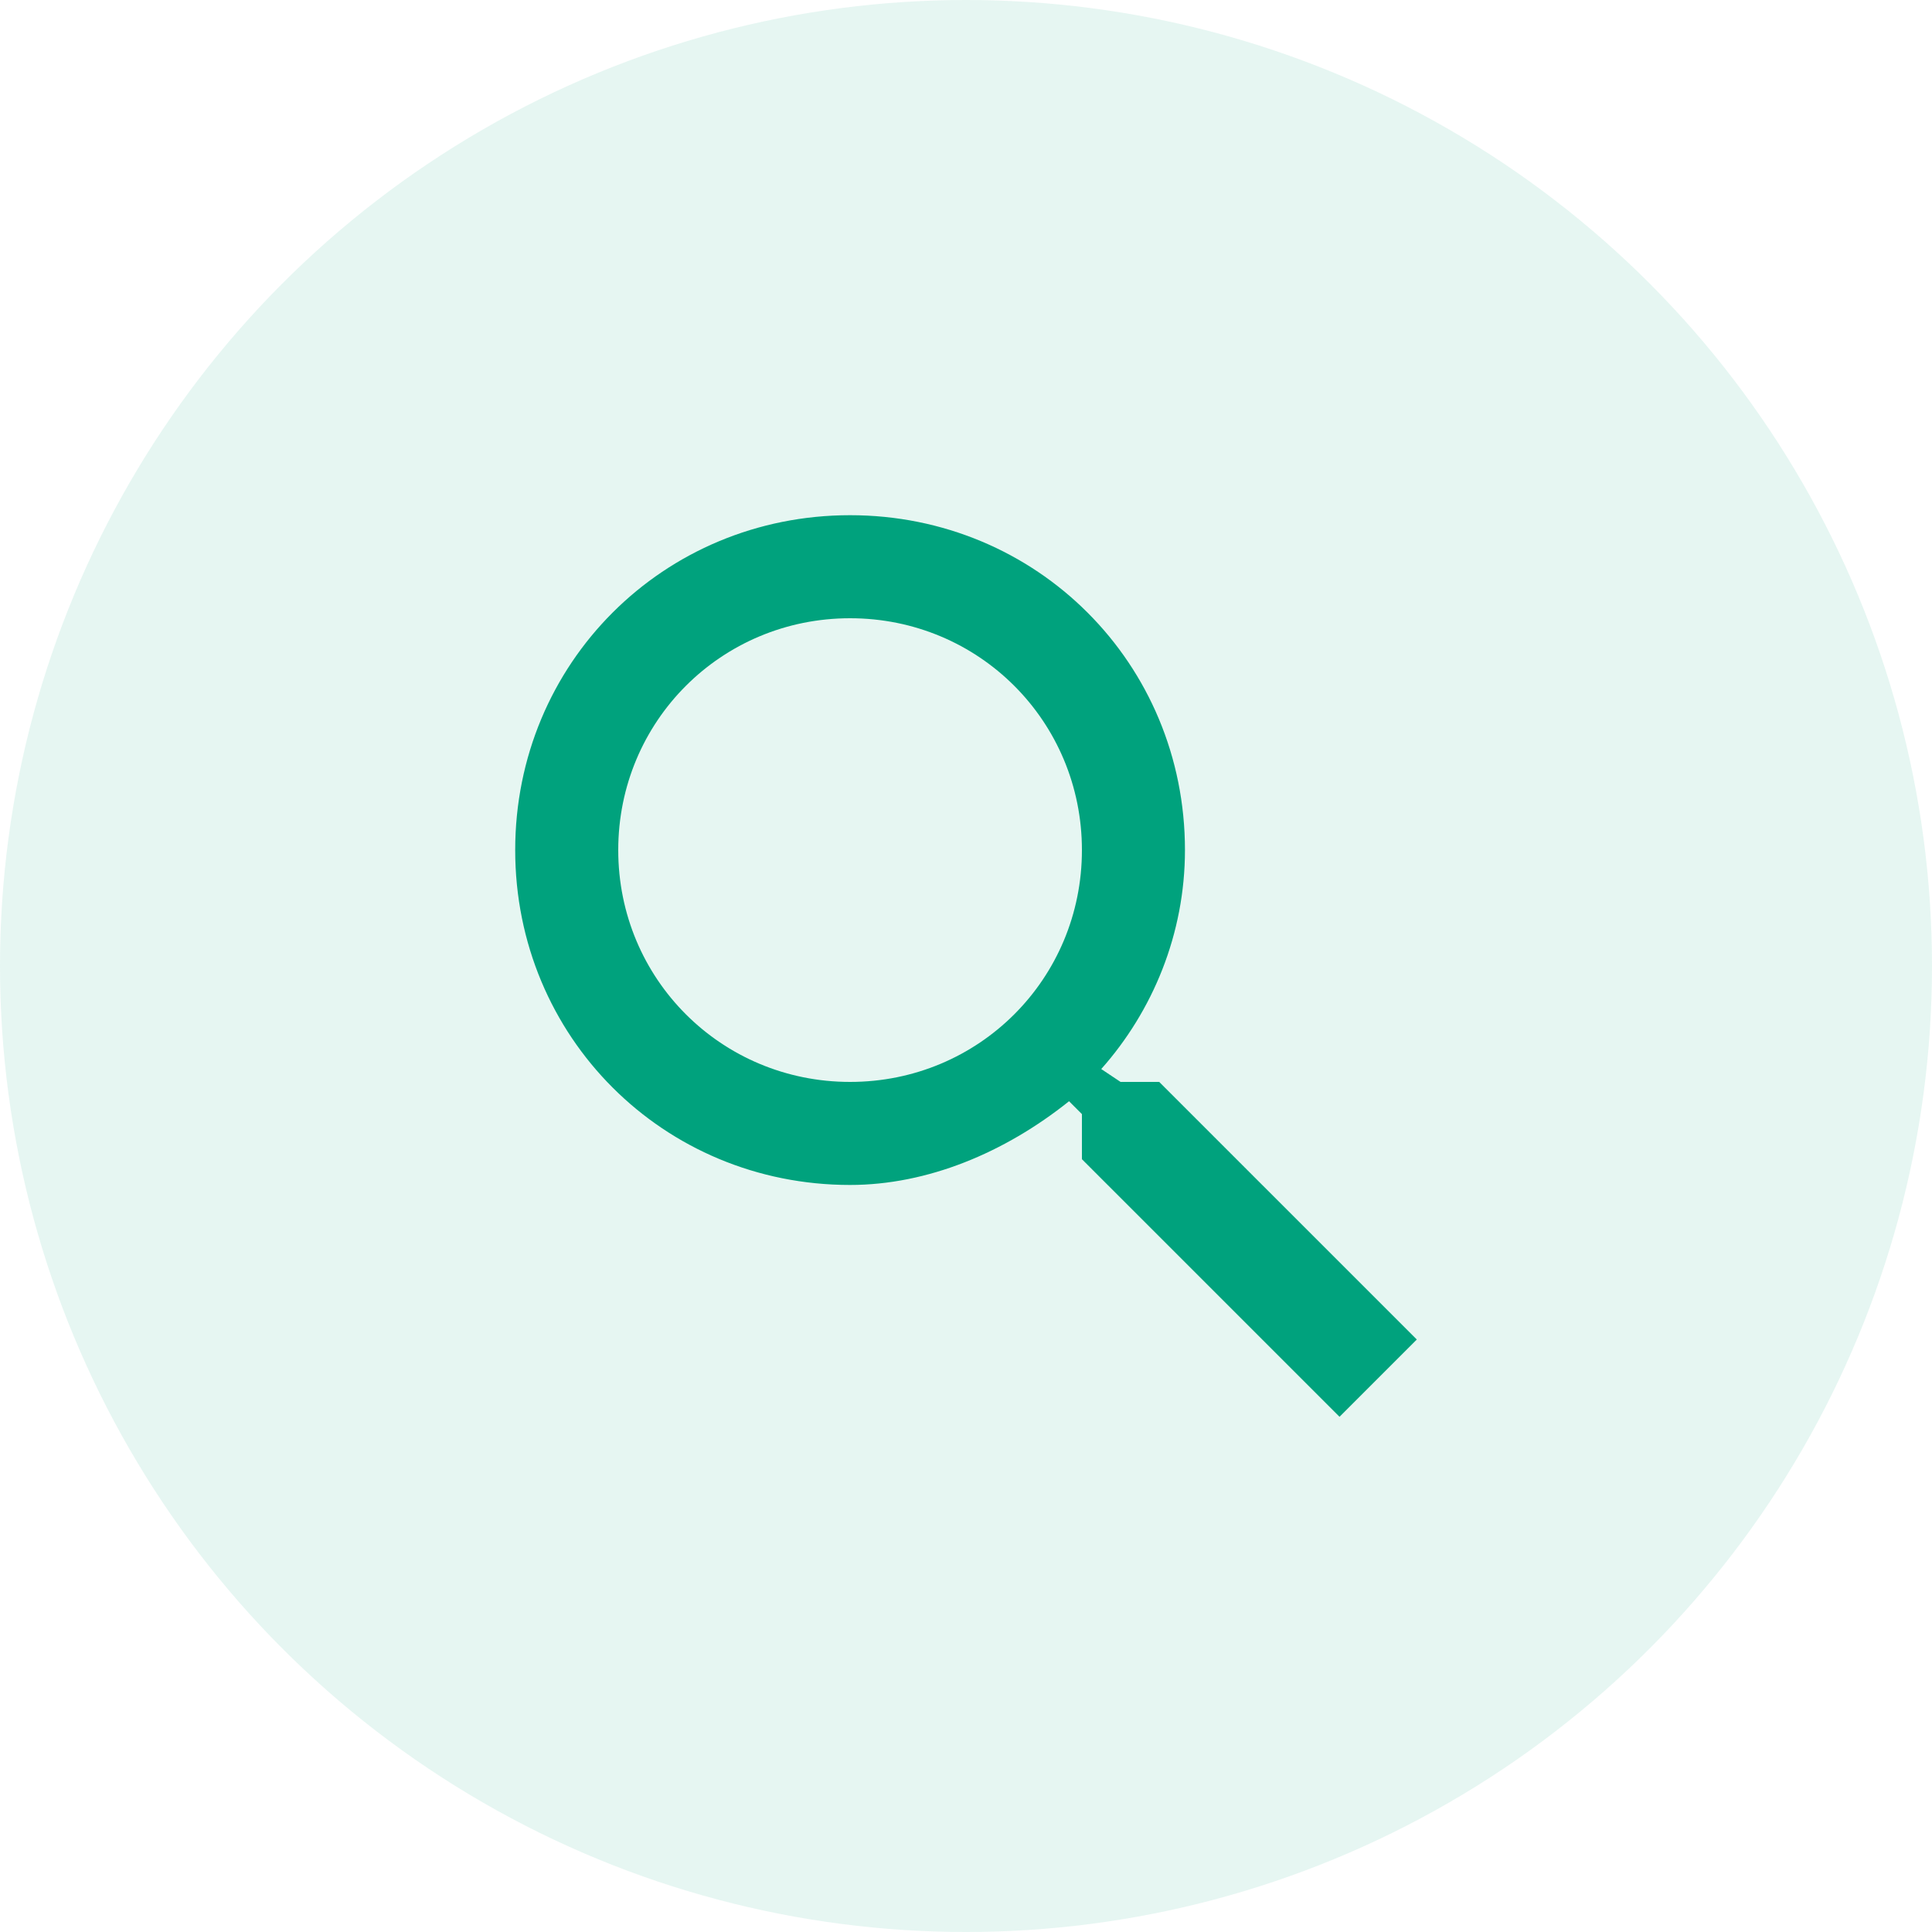 <?xml version="1.0" encoding="utf-8"?>
<!-- Generator: Adobe Illustrator 24.0.1, SVG Export Plug-In . SVG Version: 6.00 Build 0)  -->
<svg version="1.1" id="レイヤー_1" xmlns="http://www.w3.org/2000/svg" xmlns:xlink="http://www.w3.org/1999/xlink" x="0px"
	 y="0px" viewBox="0 0 30 30" style="enable-background:new 0 0 30 30;" xml:space="preserve">
<style type="text/css">
	.st0{opacity:0.7;fill:#22BBFF;enable-background:new    ;}
	.st1{opacity:0.7;fill:#FF8712;enable-background:new    ;}
	.st2{opacity:0.1;fill:#00A27D;enable-background:new    ;}
	.st3{fill:#00A27D;}
	.st4{fill:#0068B7;}
	.st5{opacity:0.75;fill:#0068B7;enable-background:new    ;}
	.st6{enable-background:new    ;}
	.st7{fill:#FFFFFF;}
	.st8{opacity:0.9;fill:#0068B7;enable-background:new    ;}
	.st9{opacity:0.9;fill:#00B289;enable-background:new    ;}
	.st10{opacity:0.1;fill:#0BAF8E;enable-background:new    ;}
	.st11{fill:none;}
	.st12{fill:none;stroke:#02AC8E;}
	.st13{fill:#06AE8D;}
	.st14{opacity:0.6;fill:#0068B7;enable-background:new    ;}
	.st15{opacity:0.8;fill:#00B289;enable-background:new    ;}
	.st16{opacity:0.8;fill:#0068B7;enable-background:new    ;}
	.st17{fill:#FFFFFF;stroke:#FFFFFF;}
	.st18{fill:#434343;}
</style>
<g>
	<circle id="楕円形_2" class="st2" cx="15" cy="15" r="15"/>
	<g id="search" transform="translate(8 8)">
		<path id="パス_1150" class="st3" d="M10,8.8H9.4L9.1,8.6c0.8-0.9,1.3-2.1,1.3-3.4C10.4,2.3,8.1,0,5.2,0C2.3,0,0,2.3,0,5.2
			c0,2.9,2.3,5.2,5.2,5.2c1.2,0,2.4-0.5,3.4-1.3l0.2,0.2V10l4,4l1.2-1.2L10,8.8z M5.2,8.8c-2,0-3.6-1.6-3.6-3.6c0-2,1.6-3.6,3.6-3.6
			c2,0,3.6,1.6,3.6,3.6C8.8,7.2,7.2,8.8,5.2,8.8C5.2,8.8,5.2,8.8,5.2,8.8z"/>
	</g>
</g>
</svg>
